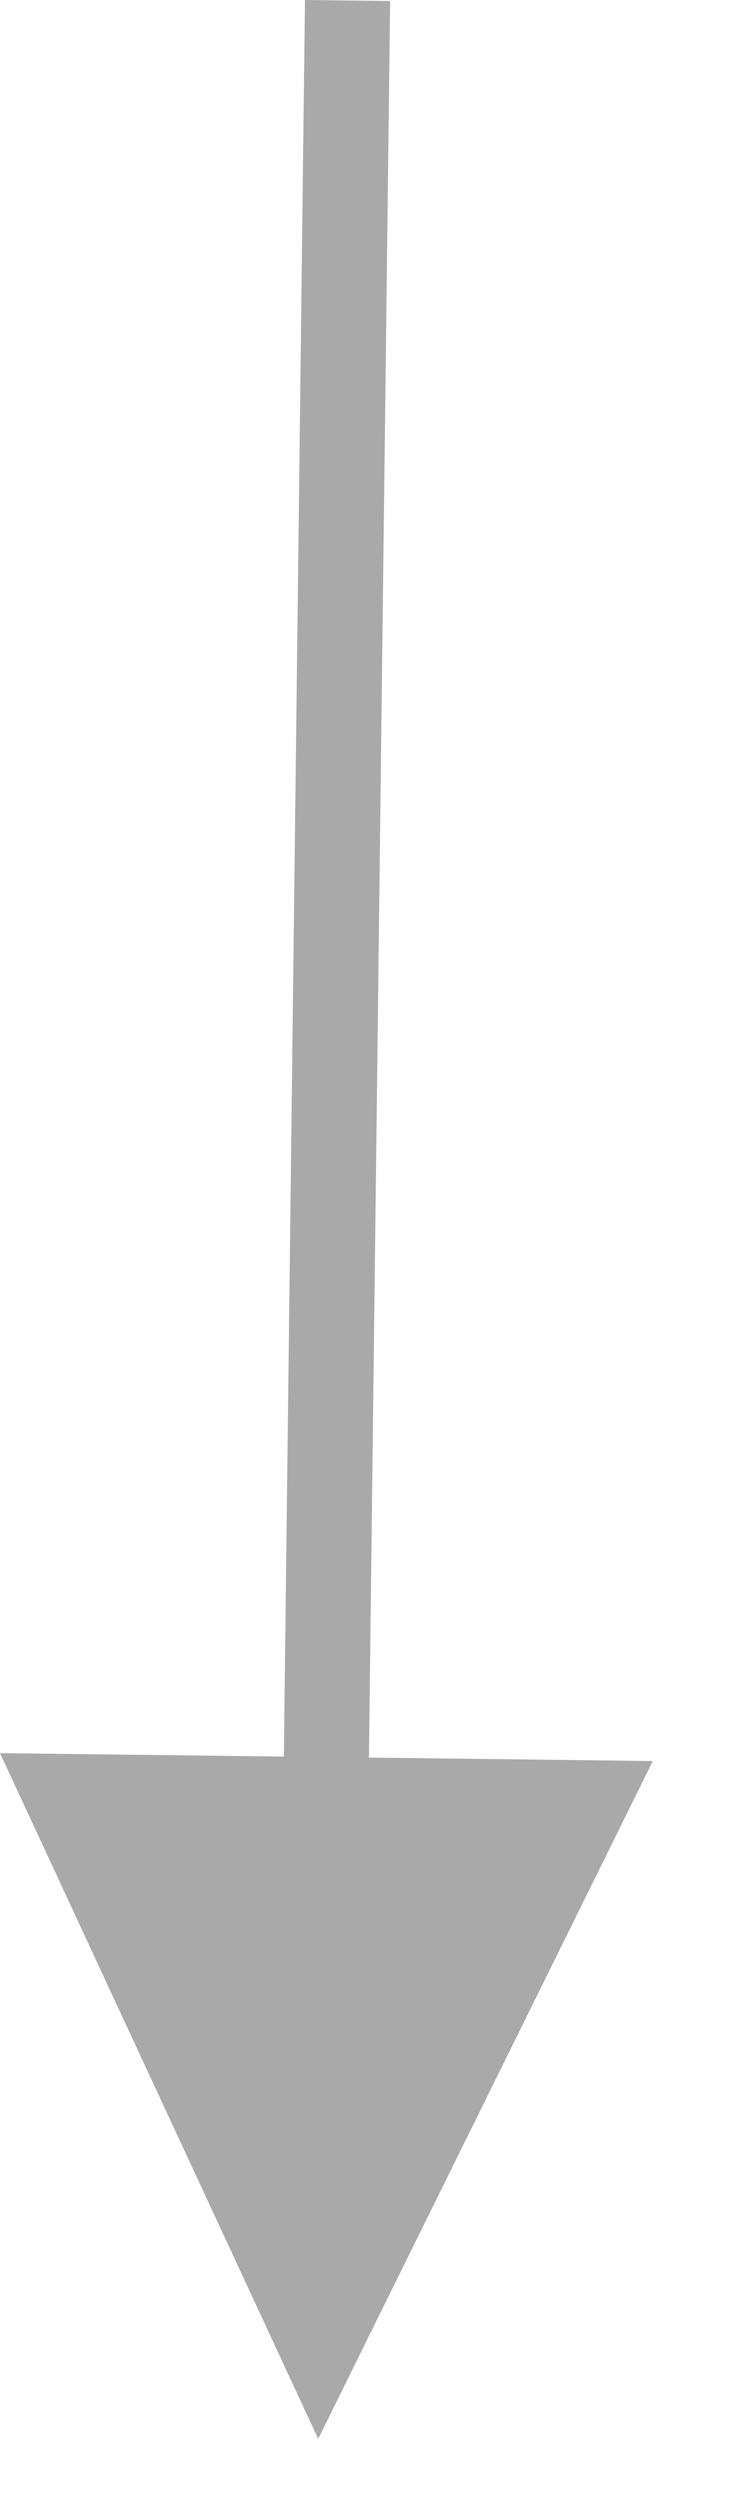 <?xml version="1.0" encoding="utf-8" ?>
<svg xmlns="http://www.w3.org/2000/svg" xmlns:xlink="http://www.w3.org/1999/xlink" width="13" height="44">
	<path fill="#A9A9A9" transform="translate(5.113 0.759)" d="M0.259 -0.759L1.759 -0.741L1.75 0.009L1.386 30.176L6.386 30.237L0.492 42.167L-5.113 30.098L-0.113 30.158L0.25 -0.009L0.259 -0.759Z"/>
</svg>
